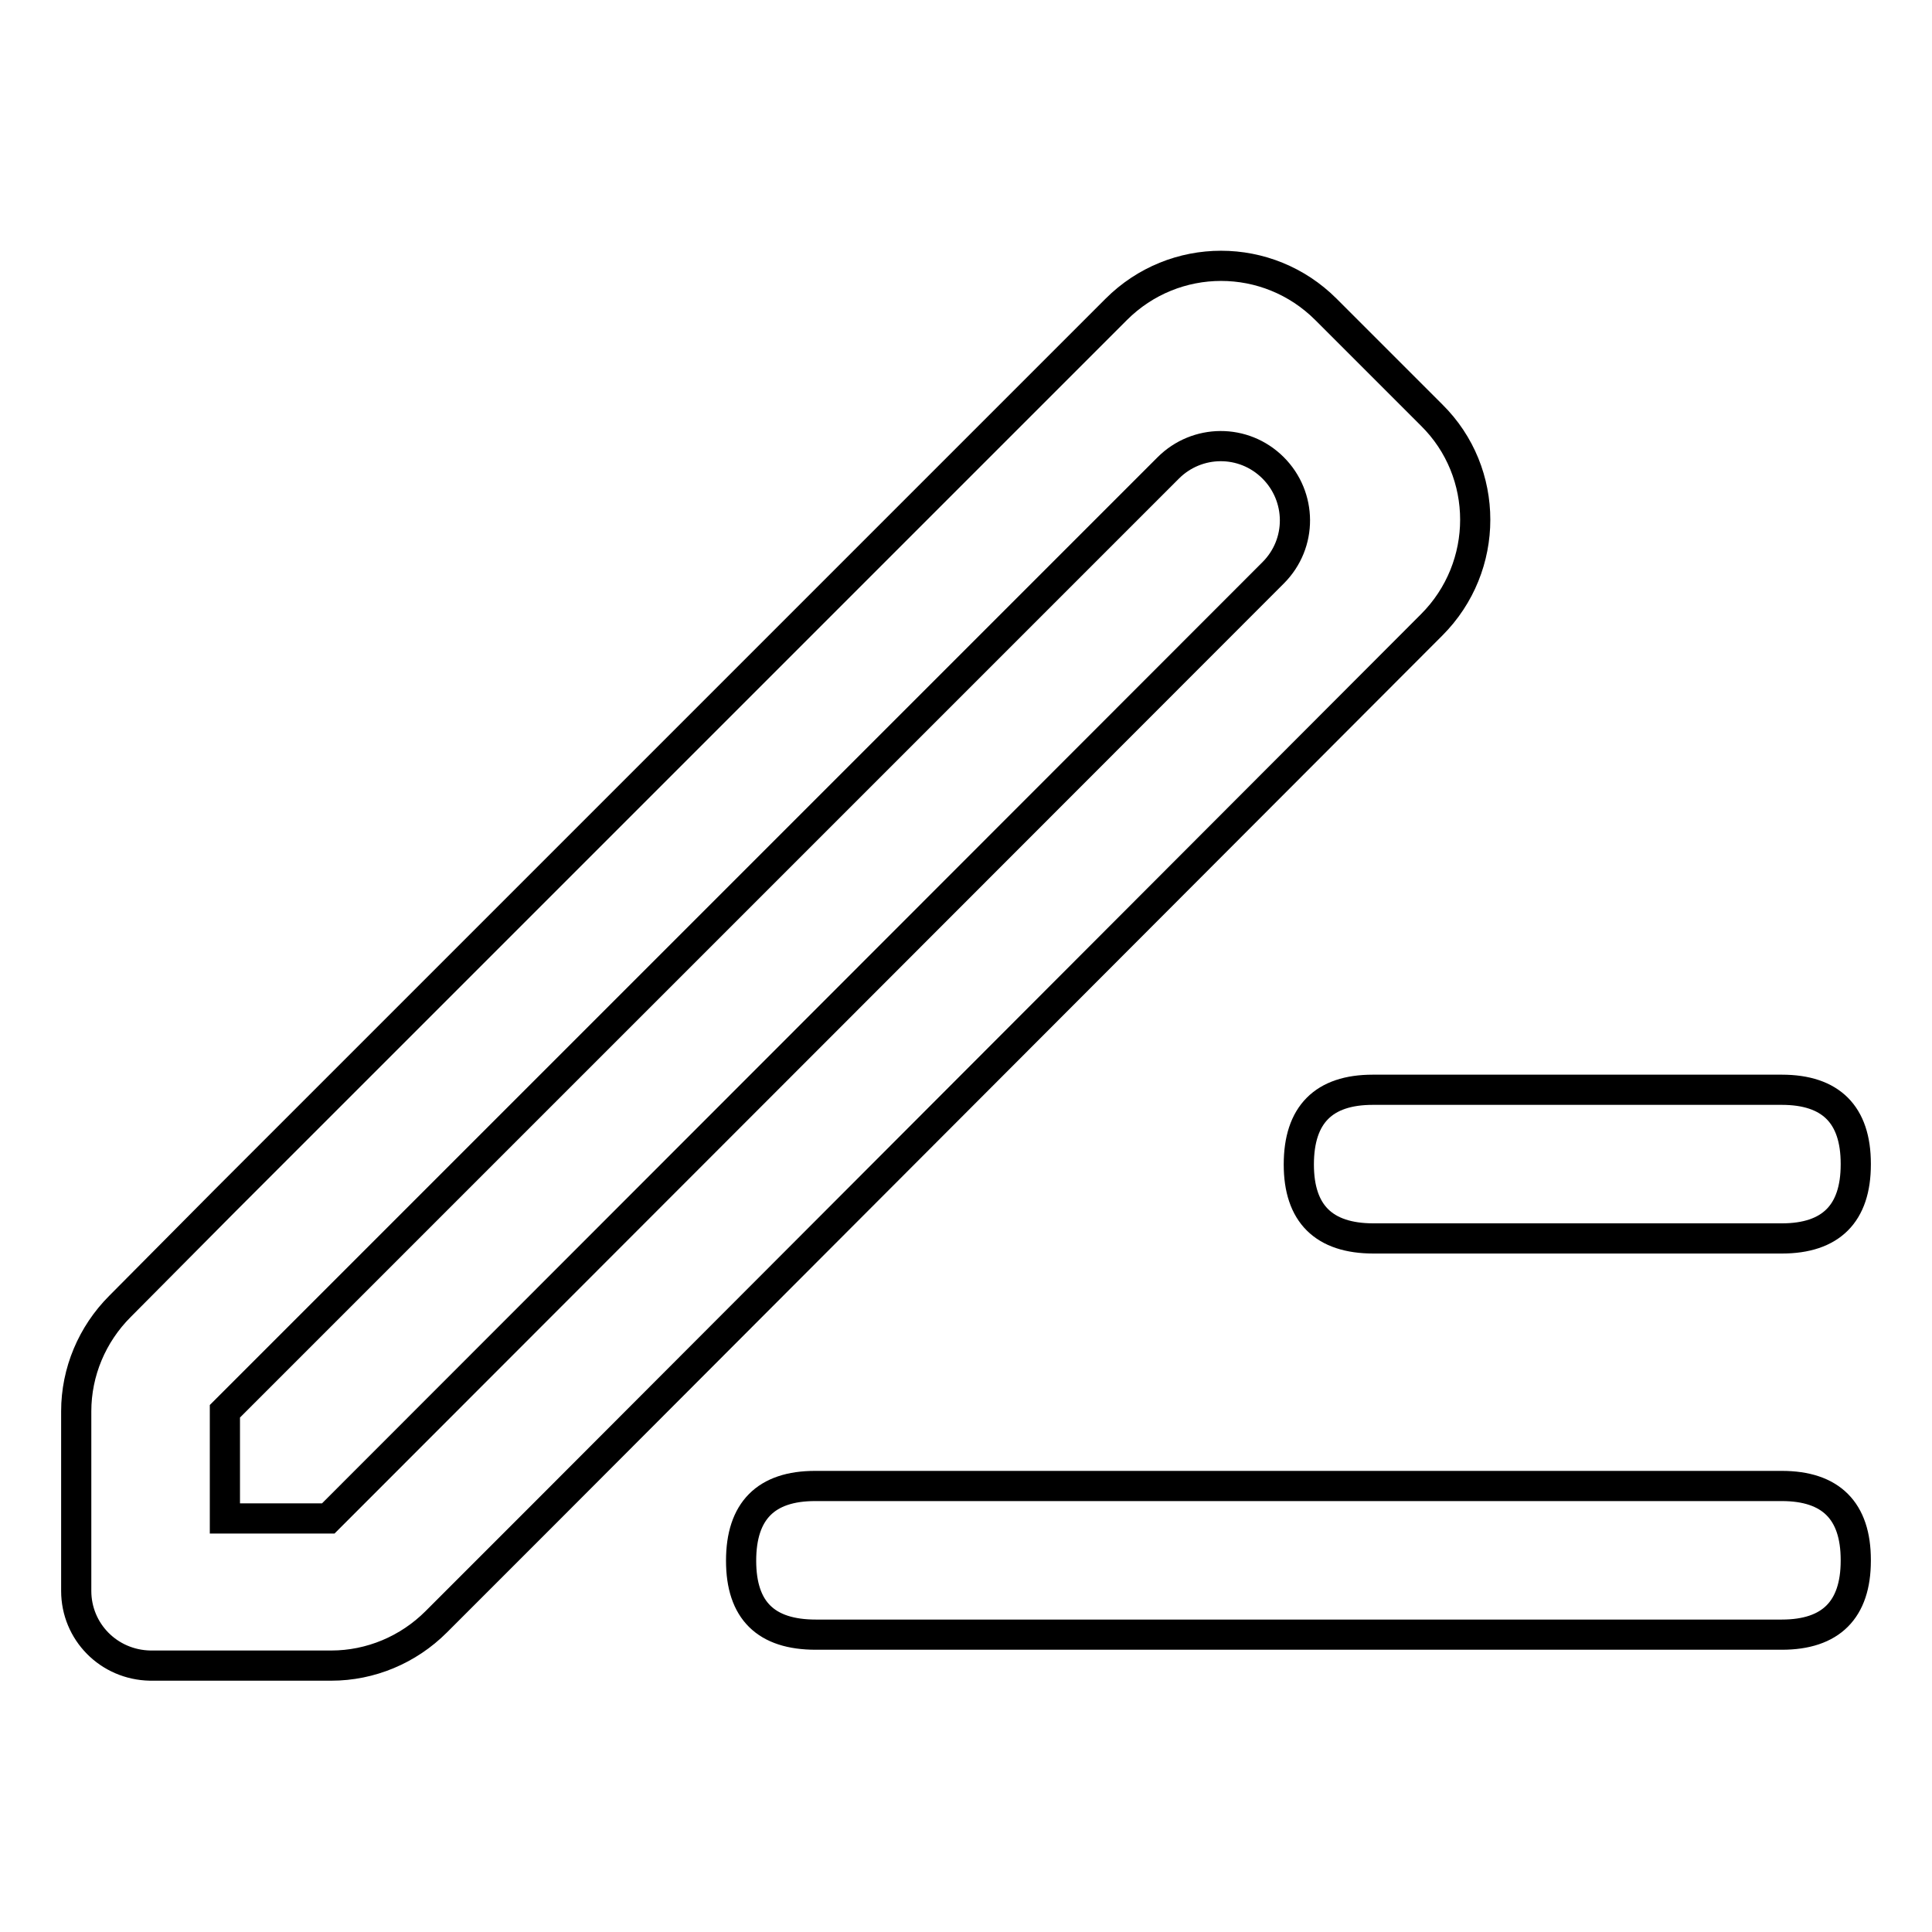 <?xml version="1.0" encoding="utf-8"?>
<!-- Svg Vector Icons : http://www.onlinewebfonts.com/icon -->
<!DOCTYPE svg PUBLIC "-//W3C//DTD SVG 1.1//EN" "http://www.w3.org/Graphics/SVG/1.1/DTD/svg11.dtd">
<svg version="1.1" xmlns="http://www.w3.org/2000/svg" xmlns:xlink="http://www.w3.org/1999/xlink" x="0px" y="0px" viewBox="0 0 256 256" enable-background="new 0 0 256 256" xml:space="preserve">
<g> <path stroke-width="4" fill-opacity="0" stroke="#000000"  d="M189.7,55l-14-14c-7.7-7.7-20.1-7.7-27.8,0L29.8,159.1l-13.9,14c-3.7,3.7-5.8,8.7-5.8,13.9v23.8 c0,5.4,4.3,9.8,9.8,9.9c0,0,0.1,0,0.1,0h23.9c5.2,0,10.2-2.1,13.9-5.8l14-14L189.7,82.8C197.4,75.1,197.4,62.6,189.7,55L189.7,55z  M43.5,201.2H29.8V187L154.8,62c3.8-3.8,10-3.9,13.9,0c0,0,0,0,0,0c3.8,3.8,3.9,10,0,13.9c0,0,0,0,0,0L43.5,201.2z M98.2,206.8 L98.2,206.8c0-6.6,3.3-9.9,9.8-9.9h128.1c6.5,0,9.8,3.3,9.8,9.8v0.1c0,6.5-3.3,9.8-9.8,9.8H108.1 C101.5,216.6,98.2,213.4,98.2,206.8z M172.1,154.3L172.1,154.3c0-6.6,3.3-9.9,9.8-9.9h54.2c6.5,0,9.8,3.3,9.8,9.8v0.1 c0,6.5-3.3,9.8-9.8,9.8H182C175.4,164.1,172.1,160.8,172.1,154.3z"/></g>
</svg>